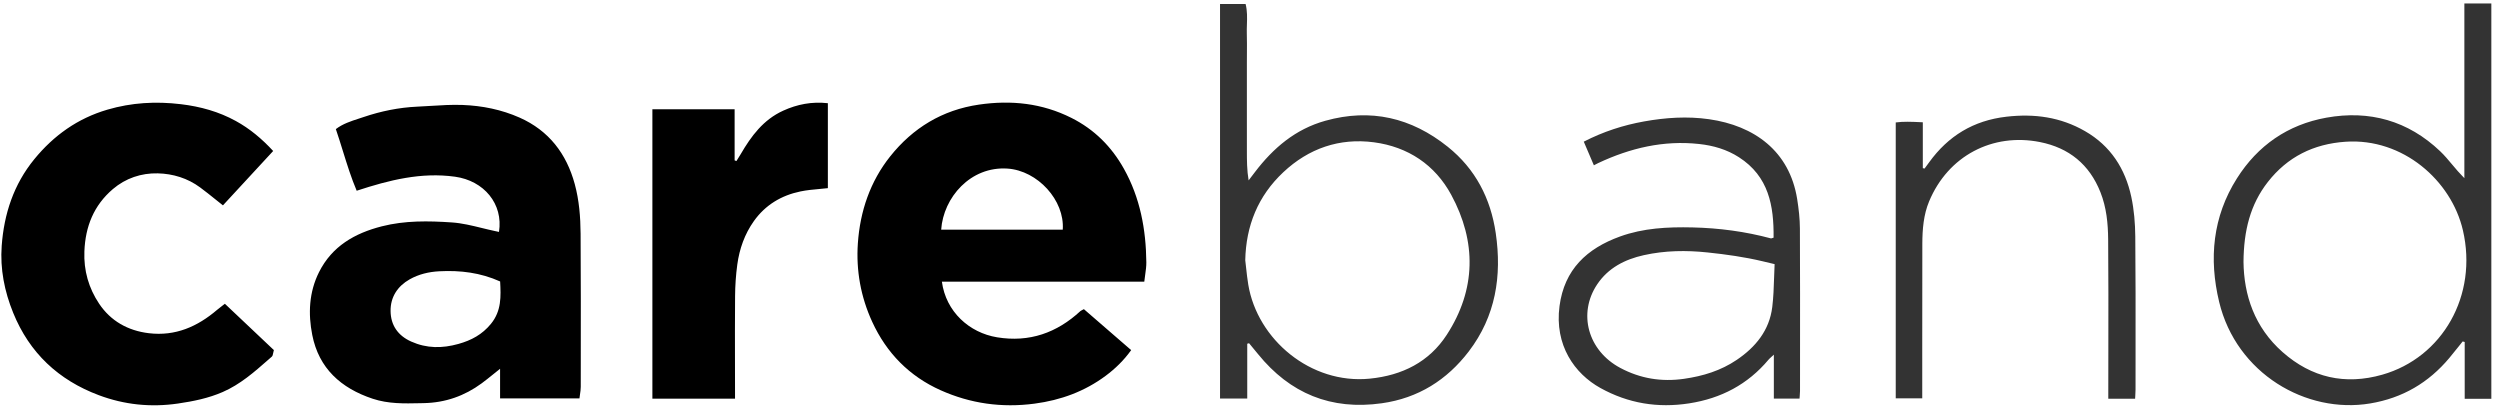<svg width="285" height="47" viewBox="0 0 285 47" fill="none" xmlns="http://www.w3.org/2000/svg">
<path fill-rule="evenodd" clip-rule="evenodd" d="M121.154 26.184H107.294C107.542 22.52 110.638 18.936 114.858 19.219C118.282 19.449 121.391 22.827 121.154 26.184ZM126.591 37.867C125.57 36.982 124.567 36.112 123.564 35.244C123.462 35.299 123.388 35.337 123.332 35.364L123.332 35.365C123.247 35.407 123.204 35.429 123.171 35.46C120.483 37.946 117.351 39.056 113.672 38.453C110.495 37.932 107.832 35.535 107.375 32.109H130.449C130.479 31.84 130.515 31.585 130.549 31.34L130.549 31.339L130.55 31.338V31.337V31.337C130.621 30.828 130.688 30.359 130.682 29.891C130.642 26.15 129.977 22.545 128.121 19.231C126.712 16.715 124.754 14.752 122.141 13.44C118.795 11.76 115.281 11.392 111.604 11.925C107.411 12.534 104.062 14.598 101.49 17.817C99.199 20.687 98.049 24.086 97.797 27.727C97.582 30.832 98.121 33.836 99.434 36.693C101.069 40.249 103.671 42.896 107.24 44.491C110.627 46.005 114.197 46.513 117.941 46.015C120.946 45.616 123.656 44.62 126.057 42.833C127.141 42.025 128.122 41.077 128.953 39.913C128.151 39.218 127.366 38.538 126.591 37.867ZM25.415 23.411L31.141 17.213C29.847 15.812 28.472 14.666 26.885 13.794C24.943 12.726 22.854 12.147 20.633 11.879C17.778 11.536 14.999 11.692 12.245 12.5C8.851 13.496 6.128 15.438 3.914 18.144C1.553 21.03 0.46 24.386 0.194 28.023C0.002 30.658 0.503 33.199 1.503 35.661C3.359 40.227 6.657 43.322 11.26 45.049C14.167 46.141 17.177 46.456 20.287 46.003C22.046 45.747 23.753 45.4 25.384 44.692C27.379 43.825 28.977 42.422 30.573 41.019C30.711 40.899 30.848 40.778 30.985 40.658C31.079 40.576 31.109 40.422 31.146 40.234L31.146 40.234C31.165 40.134 31.187 40.024 31.221 39.91L25.636 34.63C25.548 34.699 25.457 34.768 25.364 34.838C25.161 34.992 24.951 35.15 24.752 35.321C22.513 37.231 20.003 38.35 16.967 37.985C14.569 37.697 12.614 36.587 11.299 34.62C10.113 32.847 9.533 30.85 9.62 28.654C9.731 25.82 10.691 23.411 12.869 21.554C14.323 20.315 16.106 19.719 17.984 19.762C19.713 19.802 21.39 20.311 22.818 21.369C23.419 21.814 24.003 22.282 24.597 22.759L24.597 22.759L24.597 22.759C24.867 22.975 25.139 23.193 25.415 23.411ZM83.793 45.45H74.372V12.454H83.747V18.283L83.951 18.359C84.003 18.275 84.056 18.192 84.109 18.108L84.109 18.108C84.224 17.929 84.338 17.749 84.445 17.565C85.639 15.515 87.016 13.649 89.281 12.618C90.881 11.89 92.54 11.562 94.376 11.765V21.449C94.051 21.486 93.724 21.516 93.397 21.546L93.397 21.546C92.677 21.611 91.957 21.677 91.254 21.823C89.066 22.276 87.246 23.372 85.945 25.2C84.888 26.686 84.293 28.374 84.051 30.163C83.89 31.354 83.808 32.562 83.799 33.763C83.777 36.403 83.783 39.042 83.788 41.681V41.684C83.79 42.716 83.793 43.748 83.793 44.779V45.45ZM50.083 30.925C52.468 30.801 54.77 31.077 57.016 32.087C57.104 33.776 57.184 35.436 55.963 36.924C54.968 38.137 53.738 38.796 52.261 39.209C50.416 39.725 48.647 39.73 46.875 38.937C45.344 38.252 44.547 37.057 44.526 35.465C44.504 33.879 45.309 32.629 46.71 31.84C47.743 31.259 48.877 30.989 50.083 30.925ZM51.874 20.145C55.16 20.6 57.39 23.23 56.884 26.439C56.841 26.43 56.799 26.421 56.756 26.411C56.653 26.389 56.551 26.366 56.449 26.345C55.941 26.239 55.434 26.114 54.927 25.99C53.795 25.713 52.663 25.436 51.518 25.358C48.855 25.175 46.163 25.13 43.533 25.799C40.44 26.587 37.849 28.069 36.37 31.022C35.222 33.311 35.12 35.763 35.598 38.189C36.346 41.985 38.862 44.252 42.49 45.457C44.266 46.046 46.081 46.006 47.897 45.965C48.044 45.962 48.19 45.958 48.337 45.955C50.765 45.906 52.959 45.136 54.907 43.702C55.339 43.385 55.756 43.048 56.238 42.659C56.476 42.467 56.73 42.262 57.009 42.041V45.42H66.058C66.076 45.265 66.098 45.116 66.119 44.971C66.163 44.672 66.205 44.391 66.205 44.109C66.206 43.212 66.207 42.316 66.208 41.42C66.215 36.494 66.221 31.569 66.188 26.643C66.175 24.741 66.025 22.833 65.522 20.985C64.582 17.531 62.583 14.892 59.232 13.406C57.176 12.494 54.974 12.05 52.738 11.966C51.515 11.92 50.287 11.997 49.06 12.074C48.558 12.105 48.056 12.136 47.554 12.159C45.465 12.255 43.435 12.672 41.461 13.339C41.284 13.399 41.105 13.457 40.926 13.515C40.005 13.813 39.078 14.113 38.286 14.717C38.574 15.559 38.836 16.401 39.095 17.236C39.573 18.774 40.044 20.289 40.662 21.744C44.398 20.52 48.014 19.612 51.874 20.145Z" fill="black"/>
<path fill-rule="evenodd" clip-rule="evenodd" d="M260.215 40.139C257.001 37.301 255.805 33.629 255.759 29.854C255.786 26.289 256.532 23.305 258.533 20.747C260.763 17.895 263.73 16.407 267.392 16.158C273.935 15.712 279.454 20.586 280.77 26.246C282.498 33.682 278.445 40.756 271.583 42.714C267.343 43.922 263.521 43.059 260.215 40.139ZM280.938 0.395V20.309C280.821 20.184 280.719 20.077 280.627 19.982L280.627 19.981L280.626 19.98C280.453 19.799 280.318 19.657 280.188 19.511C279.968 19.262 279.754 19.006 279.54 18.75C279.103 18.228 278.667 17.705 278.176 17.239C274.522 13.767 270.126 12.527 265.201 13.416C260.814 14.207 257.384 16.581 255.011 20.334C252.239 24.715 251.803 29.496 252.982 34.412C254.94 42.574 262.908 47.21 270.193 45.994C273.899 45.375 276.856 43.63 279.224 40.808C279.577 40.387 279.919 39.958 280.261 39.529L280.261 39.529L280.262 39.529C280.423 39.326 280.584 39.124 280.746 38.923L280.976 38.986V45.462H284.013V0.395H280.938ZM142.057 30.533C142.026 30.244 141.994 29.955 141.959 29.666C142.043 25.724 143.412 22.343 146.298 19.633C149.19 16.918 152.693 15.703 156.63 16.222C160.517 16.735 163.593 18.798 165.439 22.206C168.34 27.56 168.279 33.014 164.928 38.172C162.929 41.25 159.871 42.799 156.145 43.167C149.422 43.831 143.34 38.703 142.302 32.443C142.197 31.81 142.127 31.171 142.057 30.533ZM142.186 45.43V39.186L142.393 39.128C142.486 39.24 142.579 39.352 142.672 39.464L142.672 39.465C142.919 39.763 143.167 40.061 143.411 40.362C147.056 44.856 151.733 46.791 157.536 45.971C161.684 45.384 164.954 43.315 167.44 40.063C170.505 36.053 171.23 31.46 170.516 26.583C169.937 22.623 168.205 19.261 165.035 16.725C160.901 13.417 156.259 12.319 151.083 13.768C147.672 14.723 145.15 16.876 143.065 19.615C142.824 19.932 142.583 20.248 142.341 20.564C142.145 19.361 142.145 18.275 142.145 17.189V17.189C142.145 16.056 142.145 14.924 142.144 13.791V10.51V7.111C142.144 6.777 142.146 6.442 142.149 6.108C142.154 5.349 142.16 4.589 142.137 3.831C142.127 3.483 142.138 3.134 142.149 2.783V2.783C142.174 2.015 142.199 1.238 141.998 0.454H139.083V45.43H142.186ZM202.306 30.111L201.833 29.998C201.498 29.919 201.211 29.851 200.926 29.783C198.867 29.292 196.782 29.004 194.673 28.78C192.218 28.521 189.809 28.555 187.406 29.086C185.232 29.567 183.333 30.543 182.079 32.416C179.86 35.731 181.01 39.974 184.719 41.946C186.981 43.149 189.387 43.556 191.977 43.185C194.155 42.874 196.173 42.252 197.983 41.03C200.148 39.568 201.712 37.654 202.038 35.004C202.174 33.894 202.21 32.772 202.247 31.644V31.644C202.263 31.134 202.28 30.622 202.306 30.111ZM202.189 27.093C202.226 23.469 201.647 20.114 198.235 17.922C196.855 17.036 195.322 16.592 193.706 16.416C189.653 15.973 185.853 16.873 182.211 18.584C182.125 18.624 182.041 18.668 181.931 18.726L181.931 18.726C181.865 18.76 181.791 18.799 181.702 18.845L180.55 16.149C182.808 14.989 185.075 14.266 187.422 13.844C189.867 13.405 192.341 13.235 194.825 13.589C199.983 14.326 204.003 17.214 204.877 22.691C205.054 23.802 205.184 24.933 205.189 26.055C205.213 30.996 205.209 35.936 205.204 40.876C205.203 42.112 205.202 43.347 205.202 44.582C205.202 44.765 205.186 44.947 205.17 45.147L205.17 45.147C205.162 45.24 205.154 45.337 205.147 45.439H202.218V40.43C202.1 40.541 202.003 40.629 201.921 40.702C201.782 40.827 201.686 40.913 201.605 41.011C199.241 43.826 196.203 45.419 192.568 45.983C188.986 46.54 185.62 45.99 182.447 44.232C179.497 42.597 177.197 39.35 177.785 34.894C178.338 30.71 180.909 28.328 184.681 26.961C187.342 25.997 190.126 25.861 192.933 25.925C195.967 25.995 198.949 26.389 201.879 27.175C201.919 27.186 201.967 27.168 202.038 27.142C202.08 27.127 202.129 27.11 202.189 27.093ZM240.345 45.452H243.403C243.41 45.309 243.418 45.179 243.425 45.058C243.439 44.825 243.451 44.624 243.451 44.423C243.451 42.954 243.452 41.485 243.454 40.016C243.458 35.665 243.463 31.314 243.422 26.963C243.408 25.453 243.284 23.916 242.968 22.442C242.279 19.238 240.621 16.631 237.683 14.945C234.895 13.344 231.919 12.937 228.732 13.304C224.968 13.737 222.096 15.501 219.924 18.501C219.803 18.668 219.681 18.834 219.559 18.999C219.506 19.071 219.452 19.144 219.399 19.216L219.201 19.17V13.94C219.112 13.936 219.024 13.932 218.936 13.928C217.919 13.881 217.005 13.839 216.114 13.958V45.412H219.136V44.282C219.137 42.745 219.136 41.209 219.135 39.672C219.134 35.701 219.132 31.73 219.146 27.759C219.153 26.128 219.288 24.473 219.914 22.969C222.084 17.747 227.165 15.129 232.542 16.192C235.872 16.852 238.195 18.748 239.45 21.914C240.139 23.652 240.314 25.472 240.33 27.292C240.366 31.422 240.358 35.552 240.351 39.682C240.348 41.294 240.346 42.906 240.345 44.518V45.452Z" fill="black" fill-opacity="0.8"/>
</svg>
